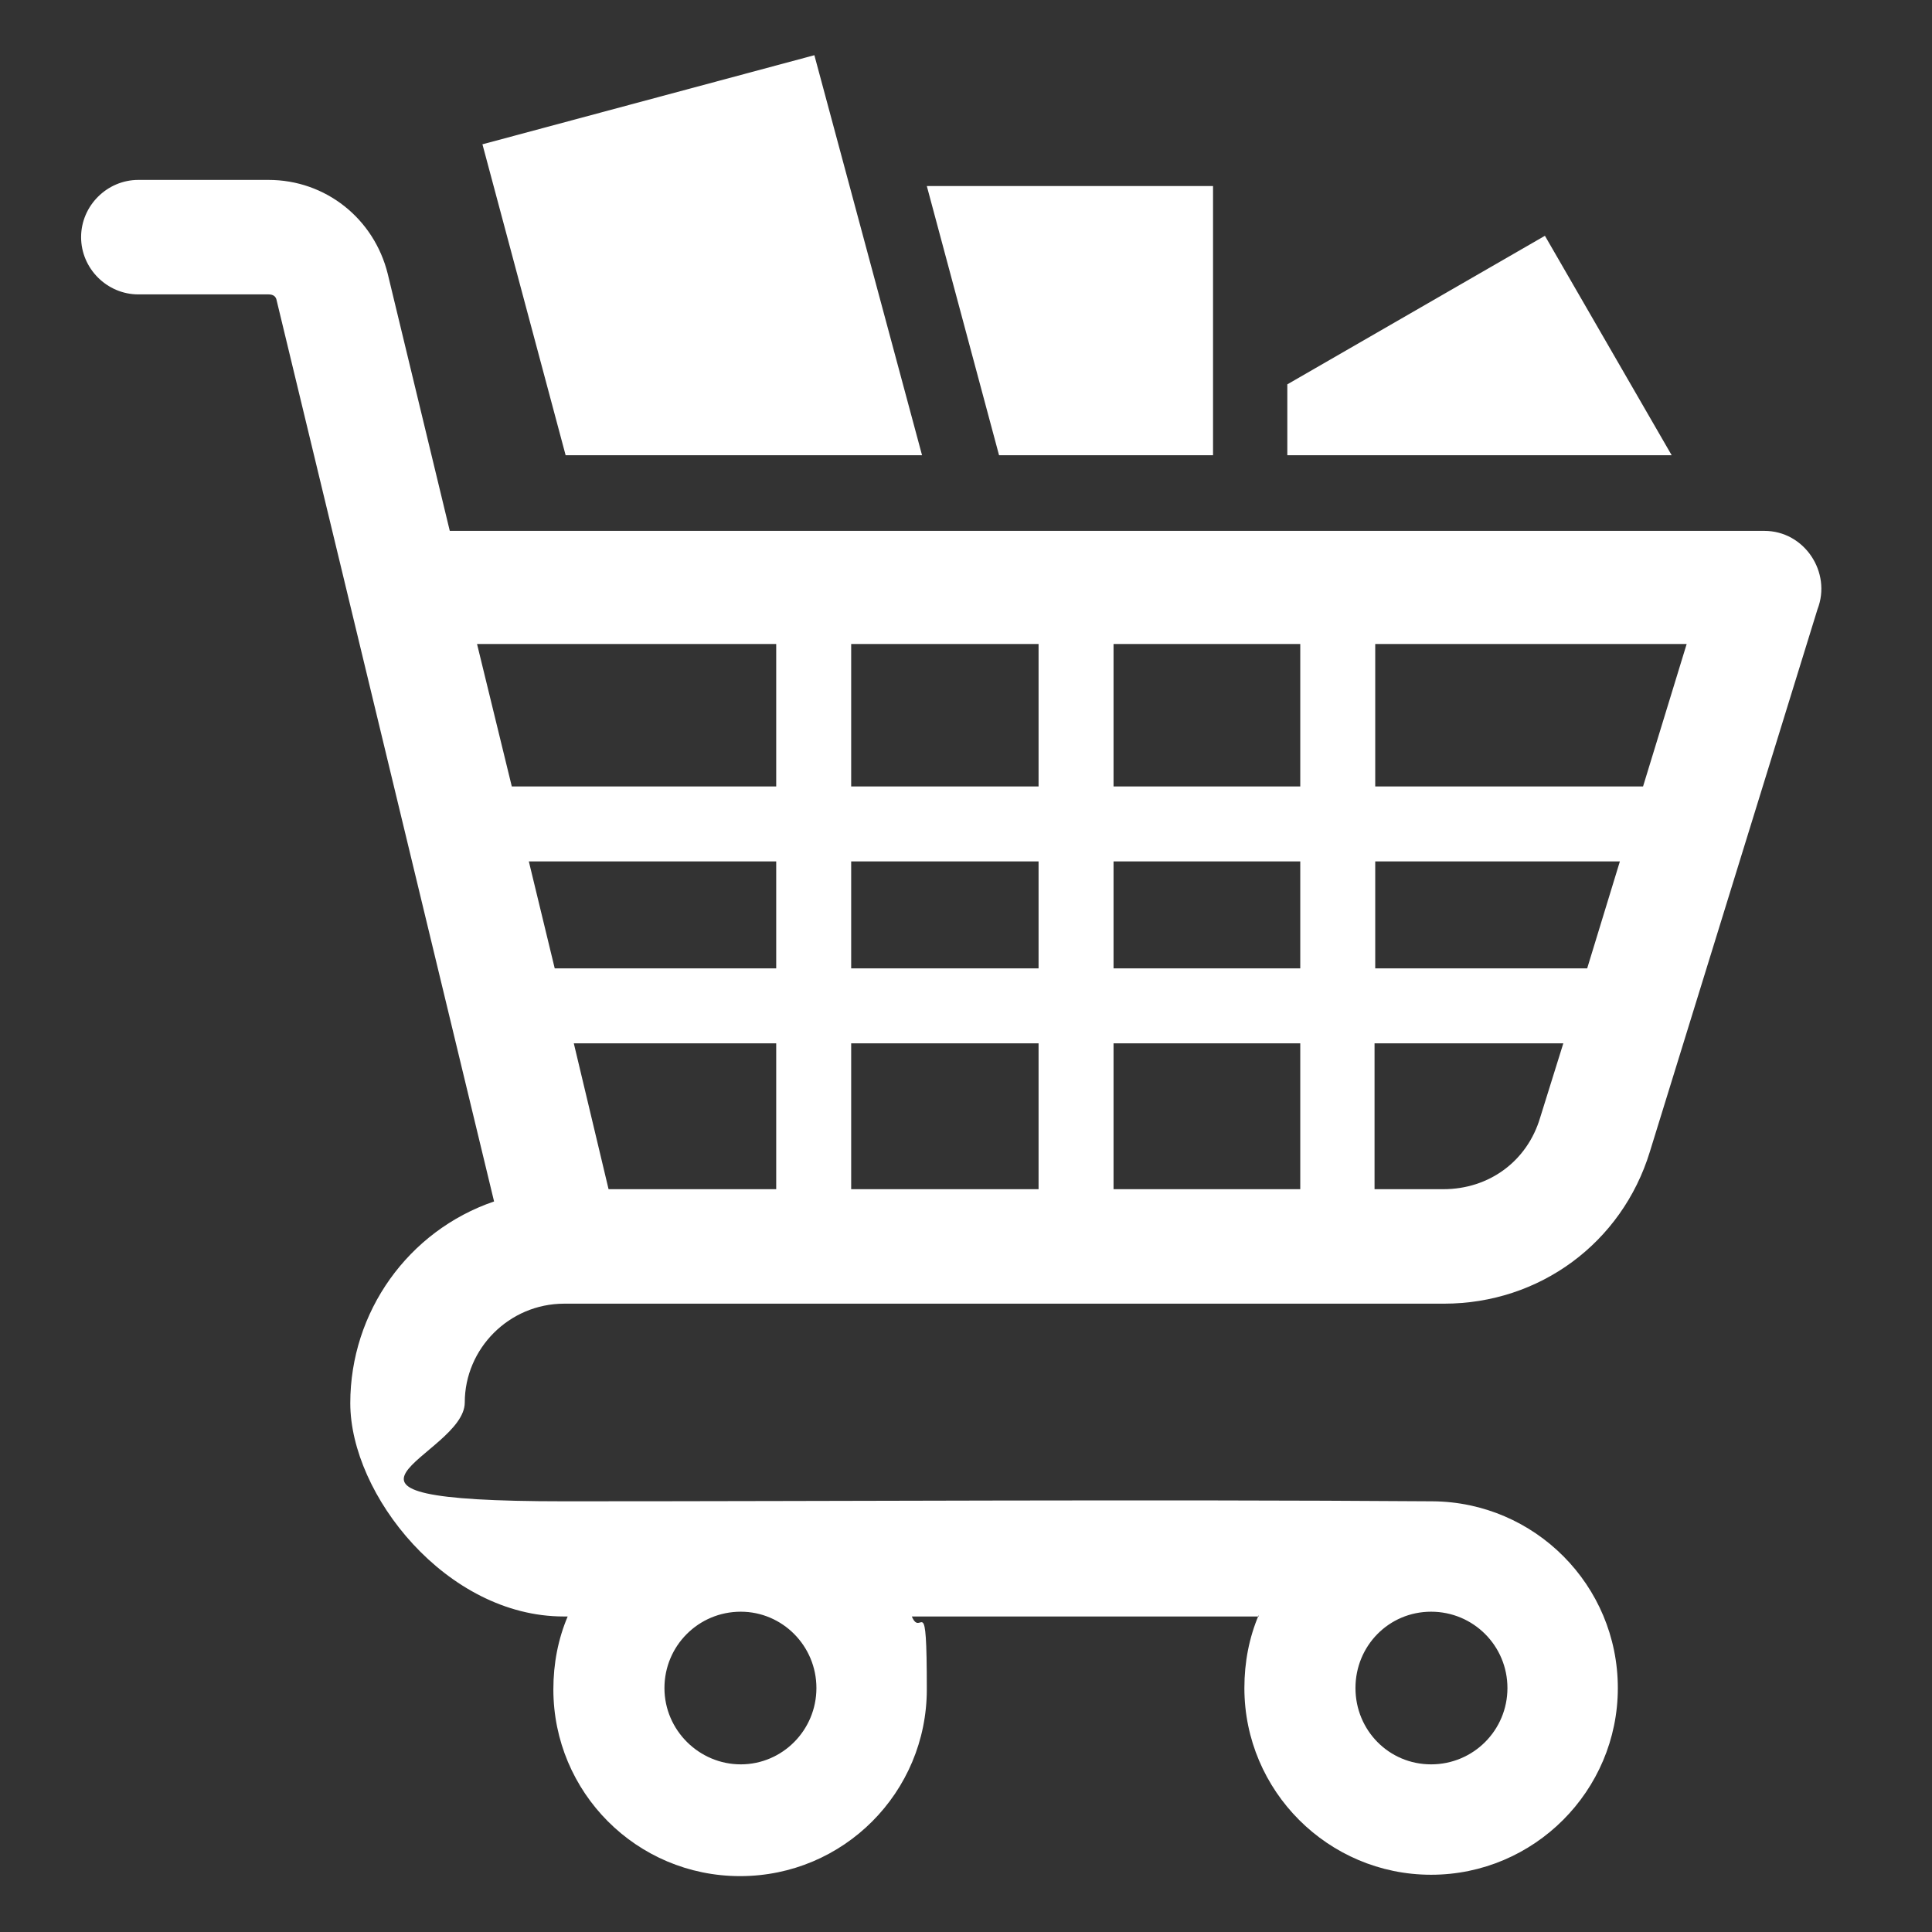 <?xml version="1.0" encoding="UTF-8"?>
<svg id="Layer_1" xmlns="http://www.w3.org/2000/svg" version="1.1" viewBox="0 0 283.5 283.5">
  <rect x="0" y="0" width="283.5" height="283.5" fill="#333333" stroke="none"/>
  <!-- Generator: Adobe Illustrator 29.7.1, SVG Export Plug-In . SVG Version: 2.1.1 Build 8)  -->
  <defs>
    <style>
      .st0 {
        fill: #fff;
        fill-rule: evenodd;
      }
    </style>
  </defs>
  <path class="st0" d="M184.7,237c-1.4,3.3-2.1,6.9-2.1,10.7,0,15.1,12.3,27.4,27.4,27.4s27.4-12.3,27.4-27.4-12.2-27.3-27.2-27.4c-42.4-.3-85,0-127.4,0s-14.6-6.6-14.6-14.5,6.5-14.5,14.6-14.5h129.1c14,0,26.1-8.9,30.2-22.3l24.6-79.6c2.1-5.4-1.9-11.5-7.8-11.5H66l-9.1-37.7c-2-8.1-9.1-13.8-17.5-13.8h-19.1c-4.6,0-8.4,3.8-8.4,8.4s3.8,8.4,8.4,8.4h19.1c.7,0,1.1.3,1.2.9l31.9,132.2c-12.6,4.3-21.1,16.2-21.1,29.6s14.1,31.3,31.3,31.3h.6c-1.4,3.3-2.1,6.9-2.1,10.7,0,15.1,12.2,27.4,27.4,27.4s27.4-12.3,27.4-27.4-.8-7.4-2.2-10.7h50.9ZM108.7,236.5c6.1,0,11.1,5,11.1,11.2s-5,11.2-11.1,11.2-11.2-5-11.2-11.2,5-11.2,11.2-11.2M210,236.5c6.2,0,11.2,5,11.2,11.2s-5,11.2-11.2,11.2-11.1-5-11.1-11.2,4.9-11.2,11.1-11.2M75.1,115.4l-5.1-20.9h43.9v20.9h-38.9ZM124.9,94.5h27.5v20.9h-27.5v-20.9ZM163.4,94.5h27.4v20.9h-27.4v-20.9ZM201.8,115.4v-20.9h45.7l-6.4,20.9h-39.3ZM237.7,126.4l-4.8,15.7h-31.1v-15.7h35.9ZM190.8,142.1h-27.4v-15.7h27.4v15.7ZM152.4,142.1h-27.5v-15.7h27.5v15.7ZM113.9,126.4v15.7h-32.5l-3.8-15.7h36.3ZM229.4,153.1l-3.4,10.9c-1.9,6.4-7.5,10.5-14.2,10.5h-10.1v-21.4h27.7ZM190.8,174.5h-27.4v-21.4h27.4v21.4ZM152.4,174.5h-27.5v-21.4h27.5v21.4ZM113.9,153.1v21.4h-24.6l-5.1-21.4h29.8ZM70.7,21.2l48.8-13.1,15.8,58.7h-52.3l-12.2-45.6ZM226.7,34.6l-37.8,21.8v10.4h56.4l-18.6-32.2ZM136,27.3h42v39.5h-31.4l-10.6-39.5Z"/>
</svg>